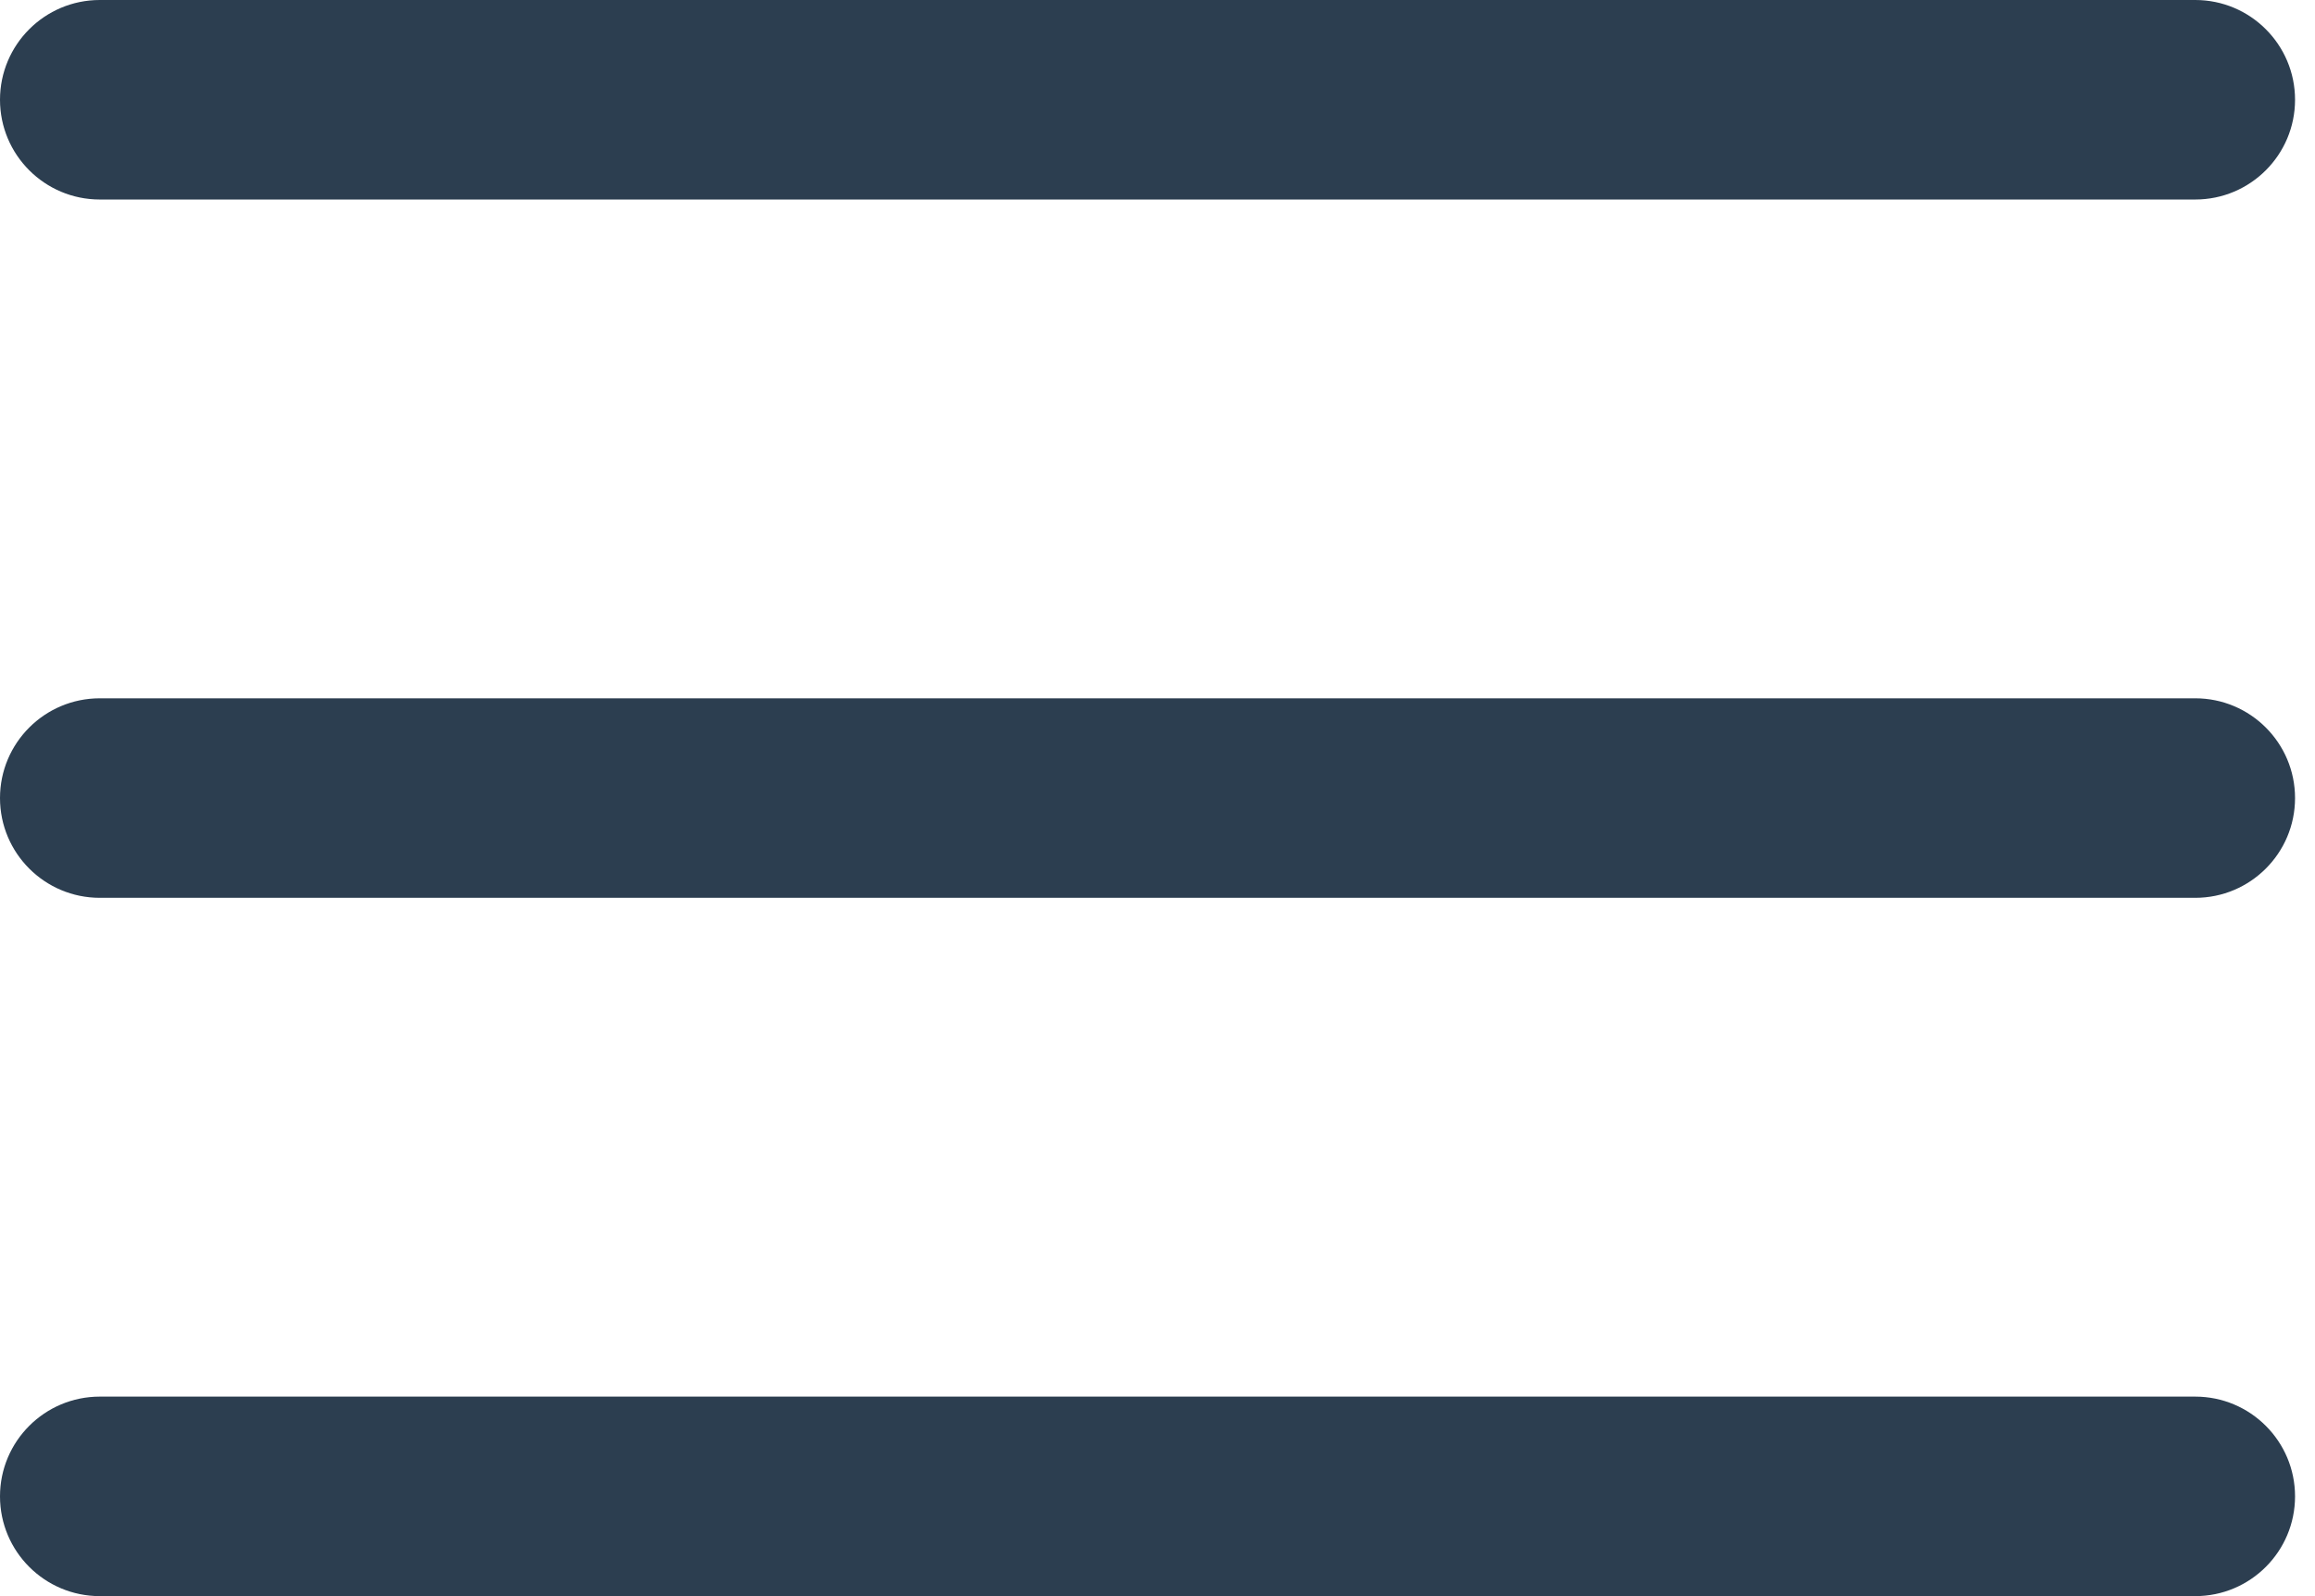<svg width="29" height="20" viewBox="0 0 29 20" fill="none" xmlns="http://www.w3.org/2000/svg">
<g clip-path="url(#clip0_1934_4)">
<path d="M27.5 8.75H1.25C0.56 8.75 0 9.31 0 10C0 10.69 0.56 11.25 1.25 11.25H27.5C28.19 11.25 28.75 10.69 28.75 10C28.75 9.31 28.19 8.75 27.5 8.75Z" fill="#2C3E50"/>
<path d="M1.25 2.5H27.5C28.19 2.5 28.75 1.94 28.75 1.25C28.75 0.56 28.19 0 27.5 0H1.25C0.56 0 0 0.56 0 1.25C0 1.94 0.56 2.5 1.25 2.5Z" fill="#2C3E50"/>
<path d="M27.5 17.5H1.25C0.56 17.5 0 18.06 0 18.75C0 19.44 0.56 20 1.25 20H27.5C28.19 20 28.75 19.44 28.75 18.75C28.75 18.06 28.19 17.5 27.5 17.5Z" fill="#2C3E50"/>
</g>
<defs>
<clipPath id="clip0_1934_4">
<rect width="29" height="20" fill="#2C3E50"/>
</clipPath>
</defs>
</svg>
